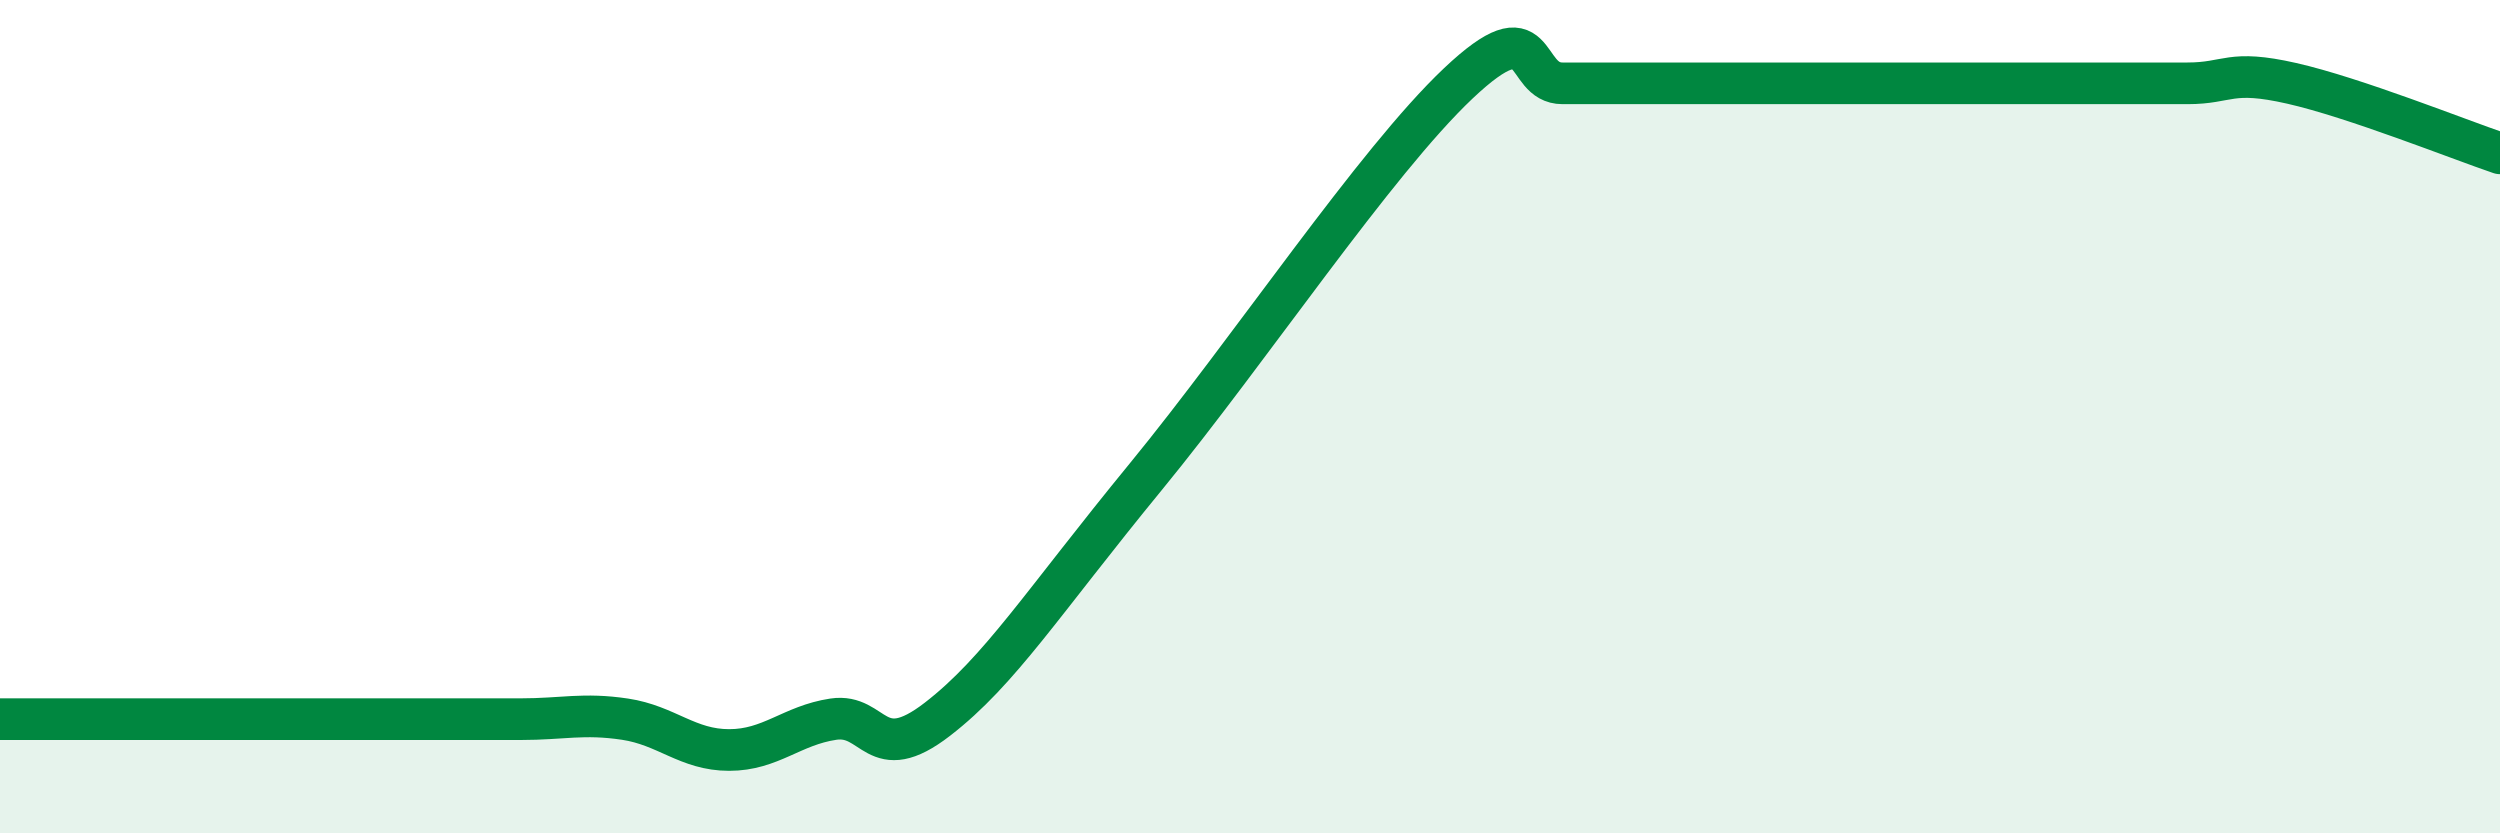 
    <svg width="60" height="20" viewBox="0 0 60 20" xmlns="http://www.w3.org/2000/svg">
      <path
        d="M 0,17.26 C 0.5,17.26 1.5,17.26 2.5,17.26 C 3.5,17.26 4,17.26 5,17.26 C 6,17.26 6.5,17.26 7.5,17.26 C 8.5,17.26 9,17.26 10,17.26 C 11,17.26 11.5,17.26 12.5,17.26 C 13.5,17.26 14,17.11 15,17.26 C 16,17.41 16.5,18 17.5,18 C 18.5,18 19,17.41 20,17.26 C 21,17.11 21,18.42 22.5,17.26 C 24,16.1 25,14.49 27.5,11.44 C 30,8.39 33,3.89 35,2 C 37,0.11 36.5,2 37.5,2 C 38.5,2 39,2 40,2 C 41,2 41.5,2 42.5,2 C 43.5,2 44,2 45,2 C 46,2 46.5,2 47.5,2 C 48.5,2 49,2 50,2 C 51,2 51.5,2 52.5,2 C 53.5,2 53.5,1.66 55,2 C 56.5,2.34 59,3.34 60,3.68L60 20L0 20Z"
        fill="#008740"
        opacity="0.1"
        stroke-linecap="round"
        stroke-linejoin="round"
      />
      <path
        d="M 0,17.26 C 0.5,17.26 1.5,17.26 2.5,17.26 C 3.5,17.26 4,17.26 5,17.26 C 6,17.26 6.5,17.26 7.5,17.26 C 8.5,17.26 9,17.26 10,17.26 C 11,17.26 11.5,17.26 12.5,17.26 C 13.5,17.26 14,17.11 15,17.26 C 16,17.41 16.5,18 17.5,18 C 18.5,18 19,17.41 20,17.26 C 21,17.11 21,18.42 22.5,17.26 C 24,16.1 25,14.49 27.5,11.44 C 30,8.39 33,3.89 35,2 C 37,0.11 36.5,2 37.5,2 C 38.5,2 39,2 40,2 C 41,2 41.5,2 42.5,2 C 43.5,2 44,2 45,2 C 46,2 46.5,2 47.5,2 C 48.5,2 49,2 50,2 C 51,2 51.5,2 52.5,2 C 53.5,2 53.5,1.66 55,2 C 56.5,2.34 59,3.34 60,3.68"
        stroke="#008740"
        stroke-width="1"
        fill="none"
        stroke-linecap="round"
        stroke-linejoin="round"
      />
    </svg>
  